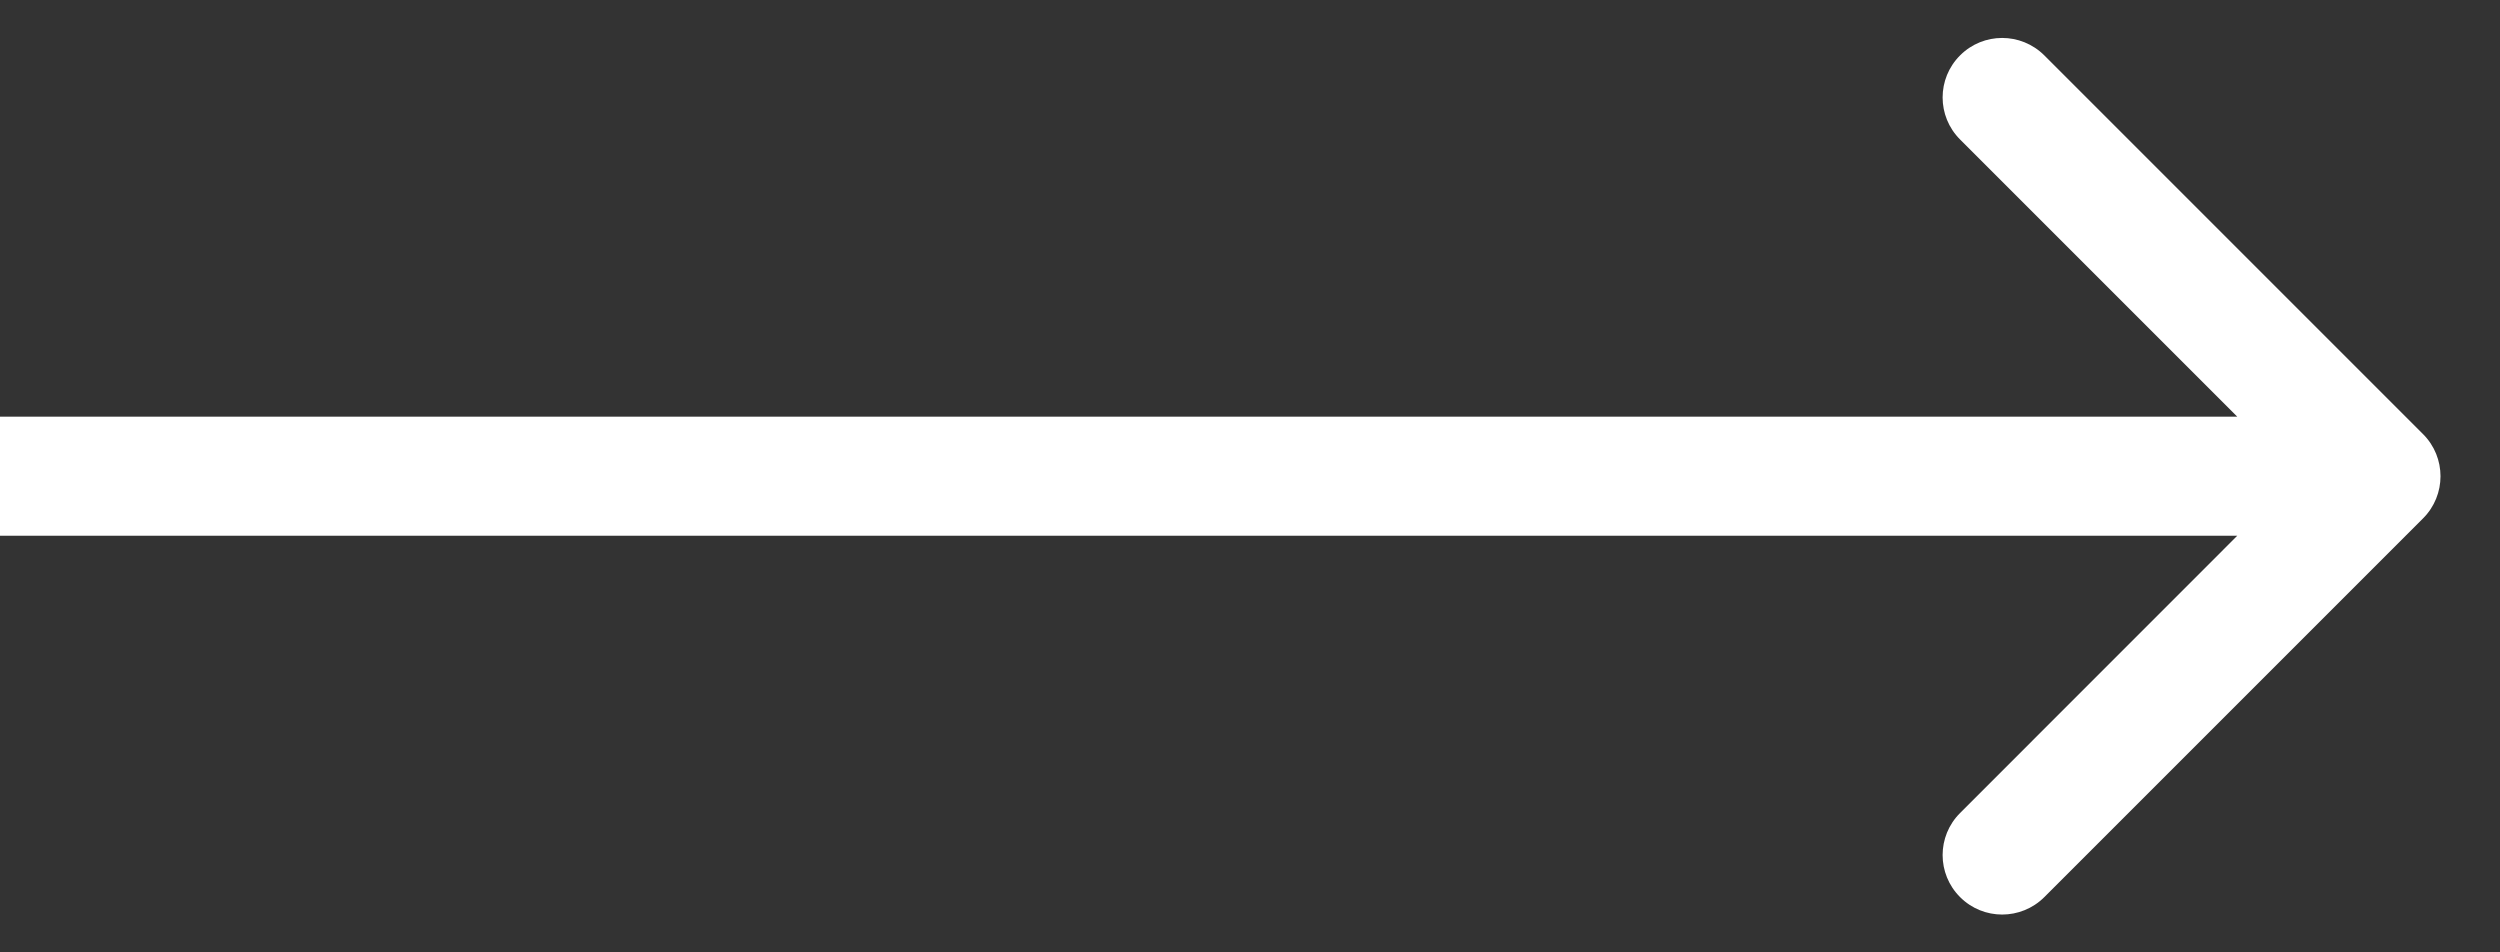 <?xml version="1.0" encoding="UTF-8"?> <svg xmlns="http://www.w3.org/2000/svg" width="21" height="8" viewBox="0 0 21 8" fill="none"><rect x="0" y="0" width="21" height="8" fill="#333333" stroke="none"/> <g clip-path="url(#clip0_3452_26)"> <path d="M20.354 4.354C20.549 4.159 20.549 3.842 20.354 3.647L17.172 0.465C16.976 0.27 16.66 0.27 16.465 0.465C16.269 0.66 16.269 0.977 16.465 1.172L19.293 4L16.465 6.829C16.269 7.024 16.269 7.341 16.465 7.536C16.66 7.731 16.976 7.731 17.172 7.536L20.354 4.354ZM8.74228e-08 4.5H20V3.5H0L8.74228e-08 4.5Z" fill="white"></path> </g> <defs> <clipPath id="clip0_3452_26"> <rect width="21" height="8" fill="white"></rect> </clipPath> </defs> </svg> 